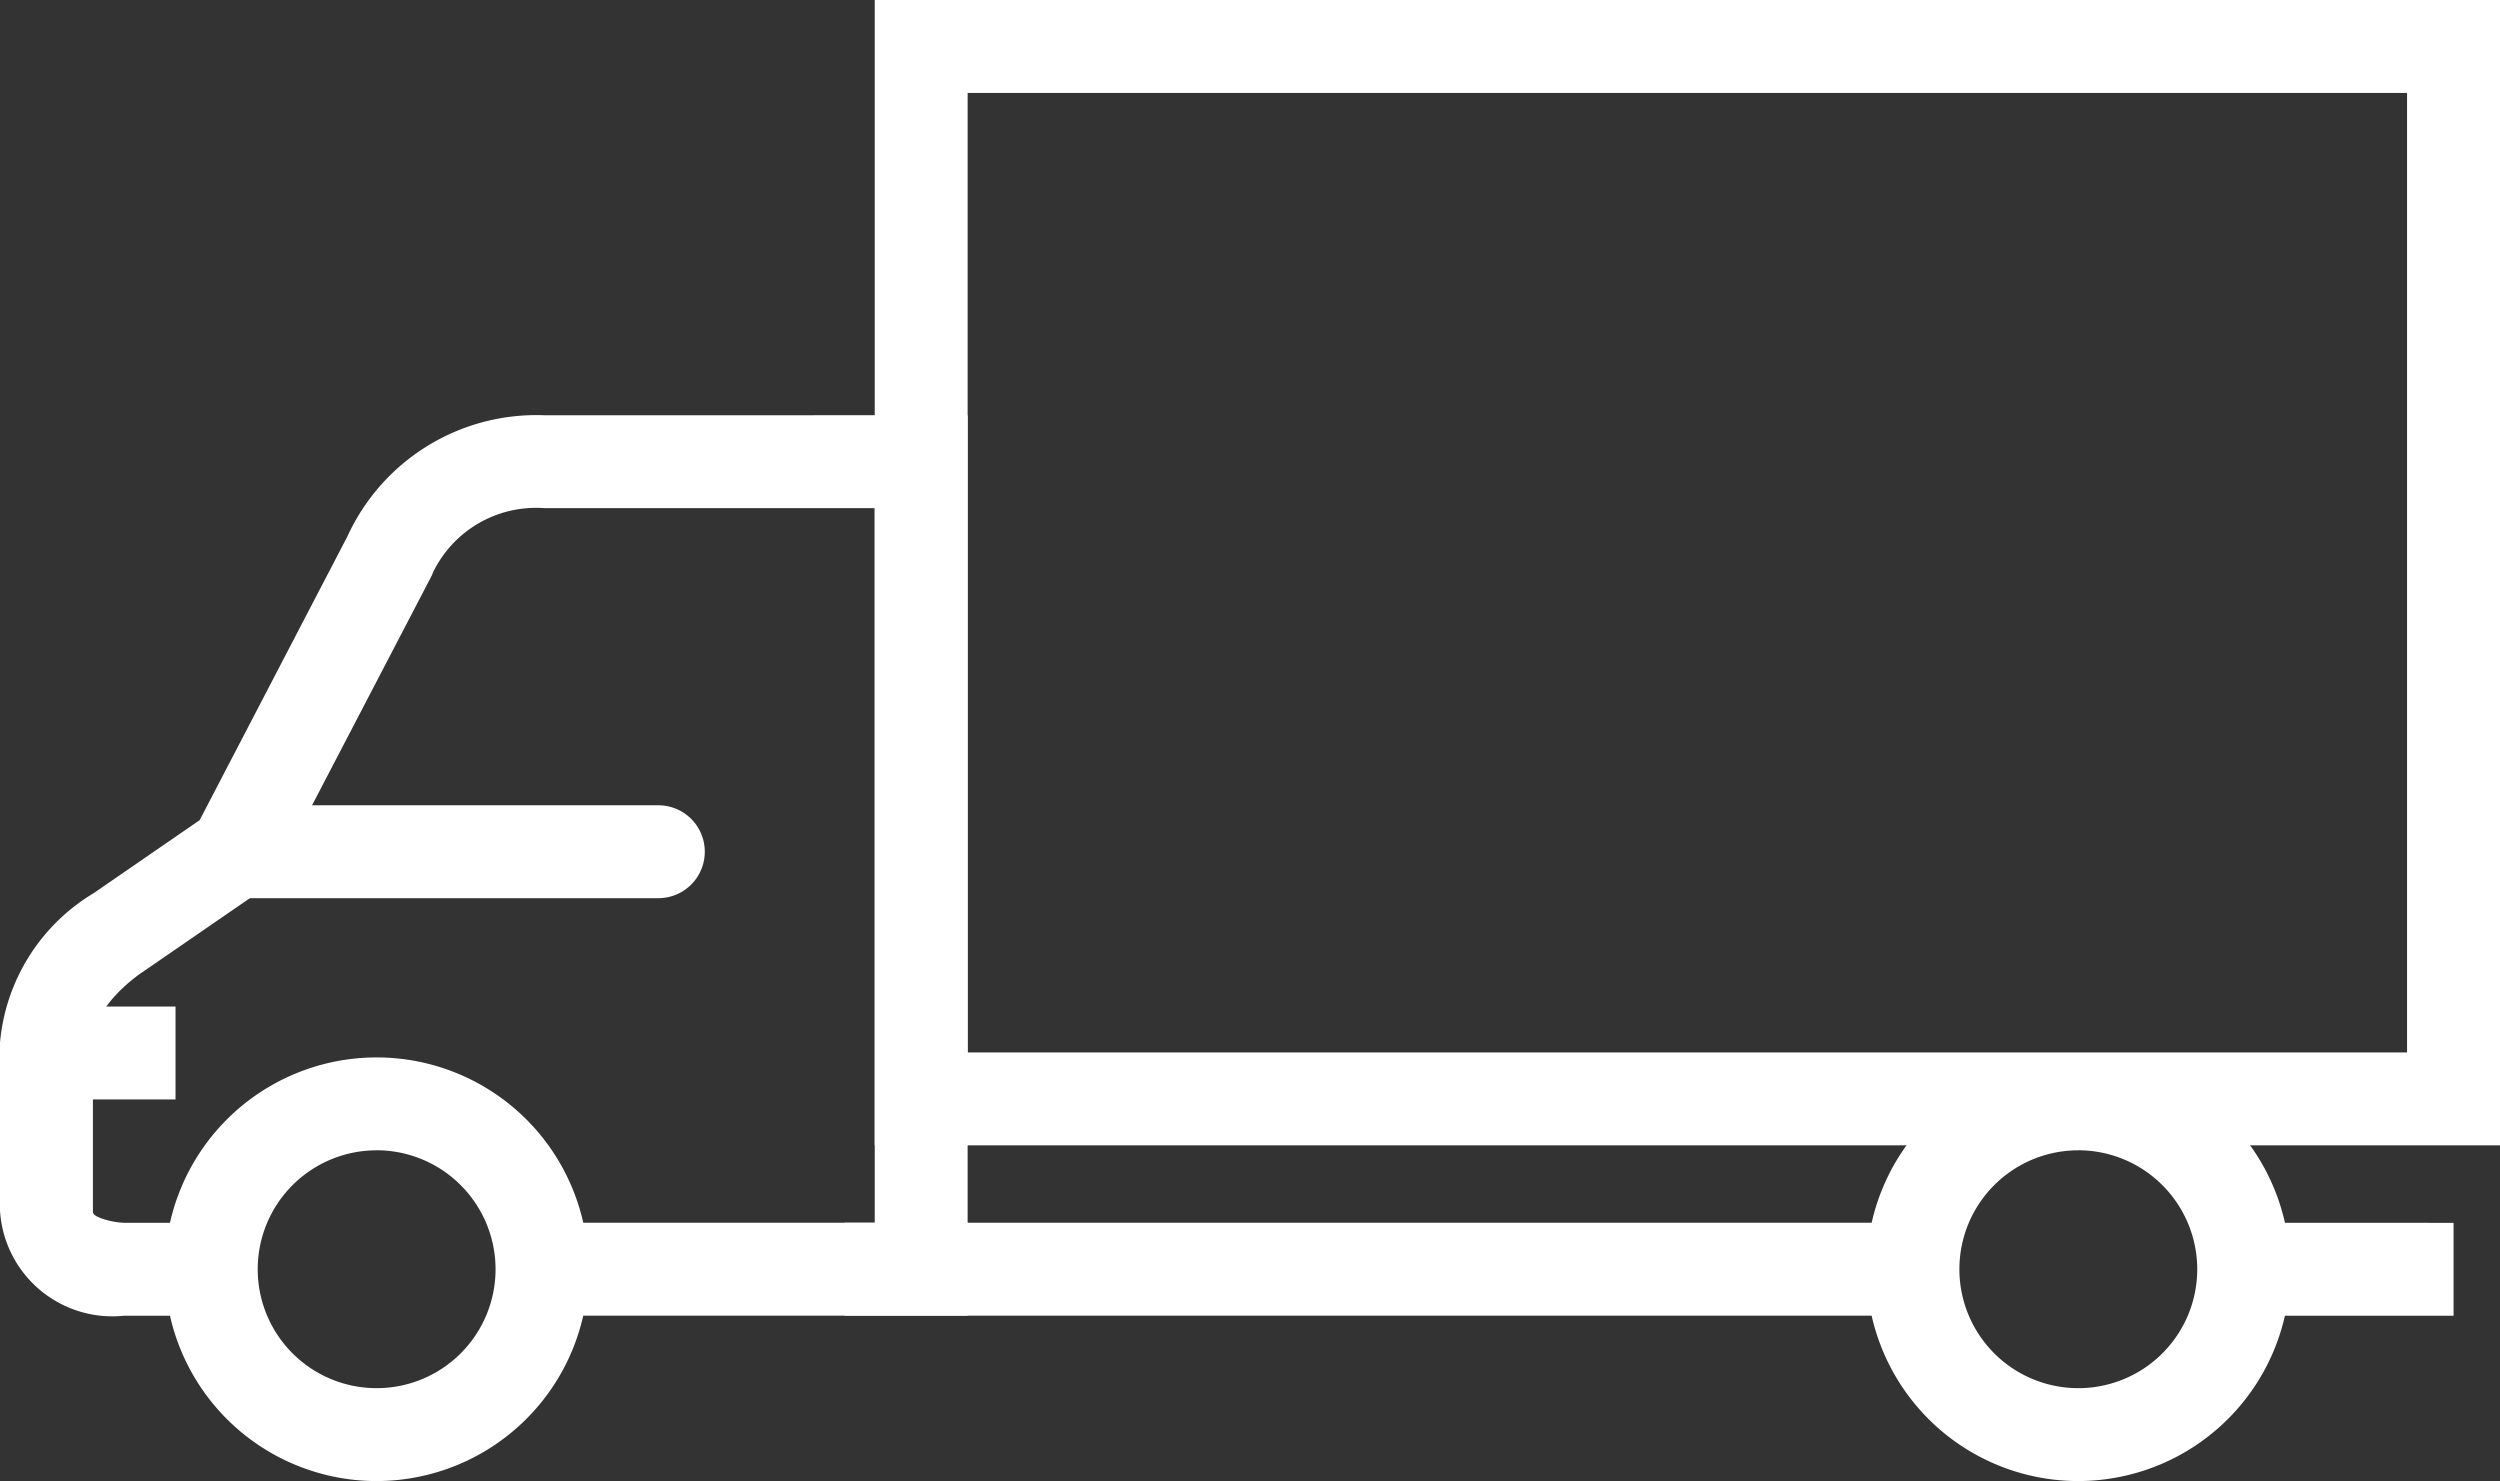 <svg xmlns="http://www.w3.org/2000/svg" width="50.221" height="29.752" viewBox="0 0 50.221 29.752">
  <rect x="0" y="0" width="50.221" height="29.752" fill="#333333" stroke="none"/>
  <g id="グループ_4162" data-name="グループ 4162" transform="translate(-561.672 -2498.282)">
    <path id="パス_10975" data-name="パス 10975" d="M837.689,2521.29H805.04v-23.008h32.649Zm-30.783-1.866h28.916v-19.275H806.906Z" transform="translate(-225.796)" fill="#fff"/>
    <path id="パス_10976" data-name="パス 10976" d="M572.612,2613.815a4.176,4.176,0,0,0-3.961,2.433l-2.968,5.7-2.137,1.472a3.9,3.9,0,0,0-1.874,3v3.37a2.261,2.261,0,0,0,2.489,2.114h2.265a4.1,4.1,0,0,1-.032-1.748c.008-.04.017-.08.026-.119h-2.26a1.579,1.579,0,0,1-.446-.087c-.176-.067-.176-.1-.176-.161v-3.37c0-.771,1-1.422,1.008-1.426l2.577-1.774,3.227-6.193.02-.053a2.3,2.3,0,0,1,2.242-1.292h6.632v14.355h-6.949a2.047,2.047,0,0,1-.05.48,1.538,1.538,0,0,1,.286,1.386h8.579v-18.088Z" transform="translate(0 -107.191)" fill="#fff"/>
    <path id="パス_10977" data-name="パス 10977" d="M623.7,2724.187h-8.49a.933.933,0,1,1,0-1.866h8.49a.933.933,0,1,1,0,1.866Z" transform="translate(-48.803 -207.862)" fill="#fff"/>
    <path id="パス_10978" data-name="パス 10978" d="M611.782,2800.984a4.255,4.255,0,1,1,4.255-4.255A4.26,4.26,0,0,1,611.782,2800.984Zm0-6.644a2.389,2.389,0,1,0,2.389,2.389A2.392,2.392,0,0,0,611.782,2794.339Z" transform="translate(-42.544 -272.95)" fill="#fff"/>
    <rect id="長方形_2419" data-name="長方形 2419" width="2.489" height="1.866" transform="translate(562.709 2518.502)" fill="#fff"/>
    <path id="パス_10979" data-name="パス 10979" d="M818.513,2840.241c-.038-.144-.083-.29-.109-.436a3.447,3.447,0,0,1-.046-1.321H796.711v1.866h21.827C818.53,2840.314,818.522,2840.277,818.513,2840.241Z" transform="translate(-218.069 -315.639)" fill="#fff"/>
    <path id="パス_10980" data-name="パス 10980" d="M1179.267,2838.484a4.222,4.222,0,0,1,.156,1.6c-.01.09-.024.179-.041.268h4.581v-1.866Z" transform="translate(-573.003 -315.639)" fill="#fff"/>
    <path id="パス_10981" data-name="パス 10981" d="M1085.231,2800.984a4.255,4.255,0,1,1,4.255-4.255A4.26,4.26,0,0,1,1085.231,2800.984Zm0-6.644a2.389,2.389,0,1,0,2.389,2.389A2.392,2.392,0,0,0,1085.231,2794.339Z" transform="translate(-481.809 -272.95)" fill="#fff"/>
  </g>
</svg>
